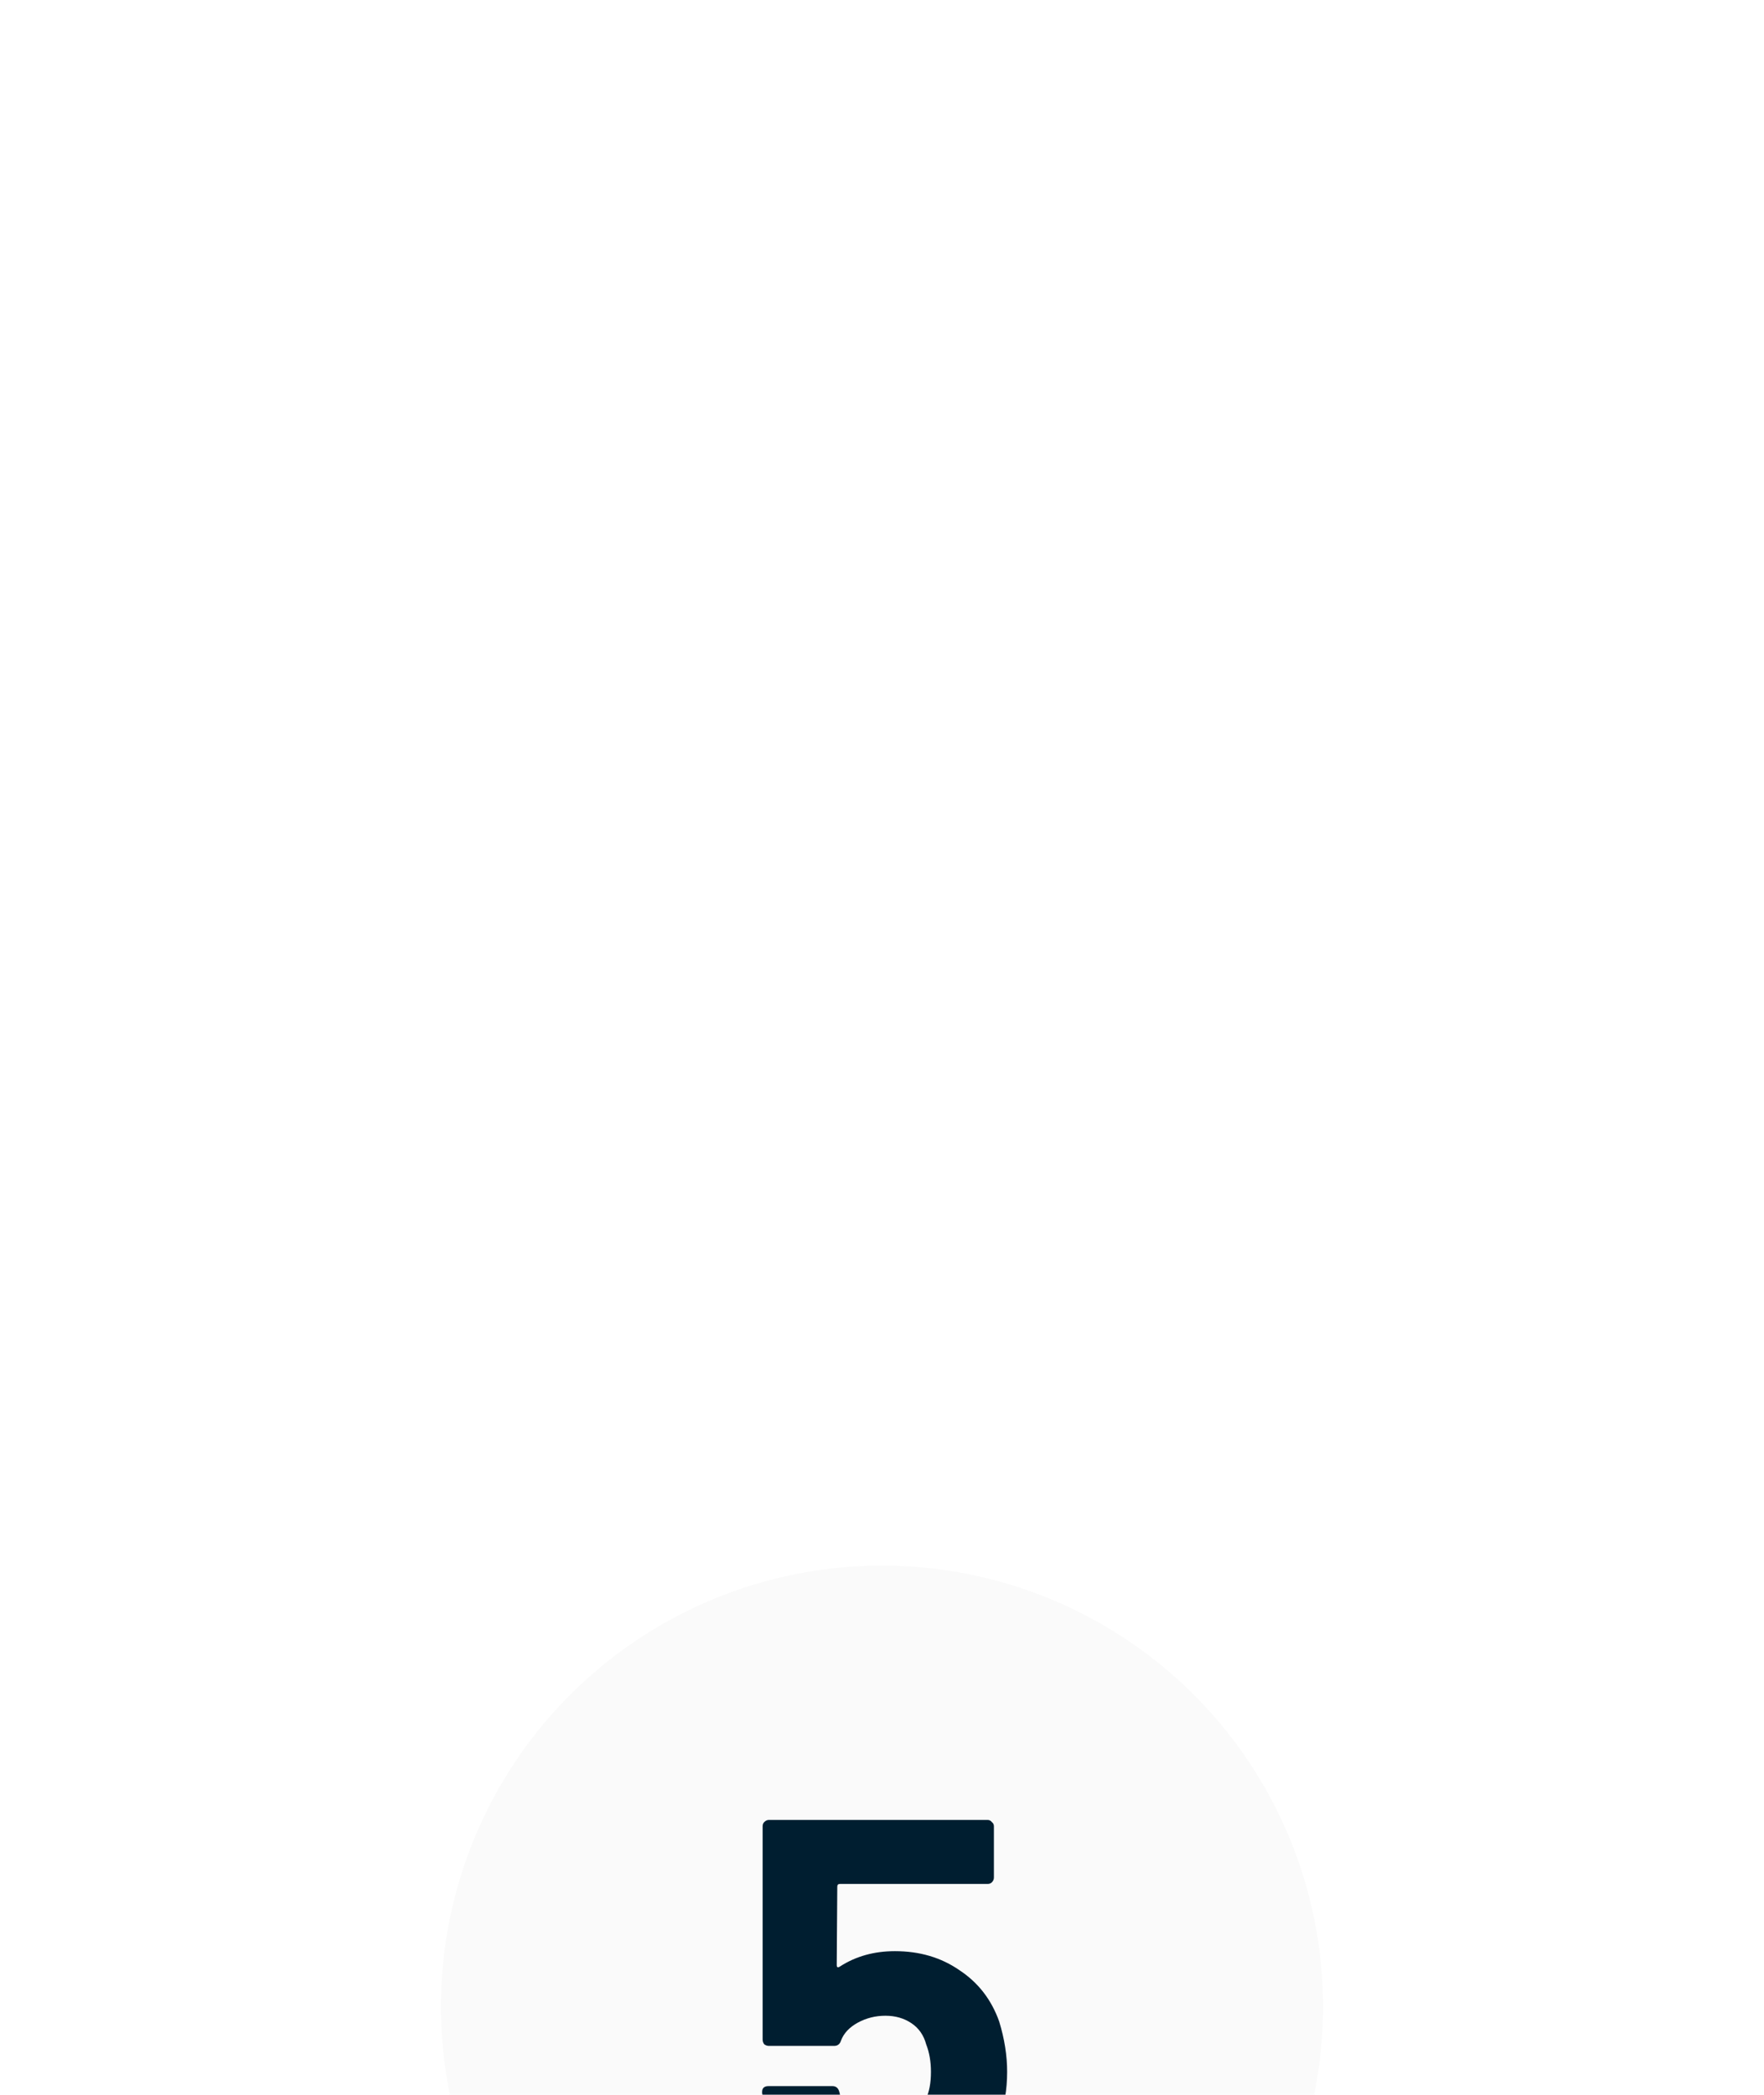 <svg width="48" height="57" viewBox="0 0 48 57" fill="none" xmlns="http://www.w3.org/2000/svg">
<g filter="url(#filter0_dddd_1760_138564)">
<circle cx="24" cy="15" r="12" fill="#FAFAFA"/>
<path d="M27.189 15.406C27.333 15.877 27.405 16.333 27.405 16.774C27.405 17.264 27.328 17.706 27.175 18.099C26.954 18.714 26.565 19.203 26.008 19.568C25.451 19.923 24.799 20.101 24.05 20.101C23.32 20.101 22.677 19.928 22.12 19.582C21.573 19.227 21.184 18.747 20.954 18.142C20.858 17.893 20.786 17.629 20.738 17.35V17.322C20.738 17.216 20.796 17.163 20.911 17.163H22.653C22.749 17.163 22.811 17.216 22.84 17.322C22.85 17.379 22.864 17.427 22.884 17.466C22.903 17.504 22.917 17.538 22.927 17.566C23.023 17.816 23.167 18.008 23.359 18.142C23.551 18.277 23.776 18.344 24.035 18.344C24.304 18.344 24.54 18.272 24.741 18.128C24.943 17.984 25.092 17.782 25.188 17.523C25.284 17.331 25.332 17.082 25.332 16.774C25.332 16.496 25.288 16.246 25.202 16.026C25.135 15.776 25 15.584 24.799 15.45C24.597 15.315 24.362 15.248 24.093 15.248C23.824 15.248 23.575 15.31 23.344 15.435C23.114 15.56 22.96 15.723 22.884 15.925C22.855 16.021 22.792 16.069 22.696 16.069H20.925C20.877 16.069 20.834 16.054 20.796 16.026C20.767 15.987 20.752 15.944 20.752 15.896V10.093C20.752 10.045 20.767 10.006 20.796 9.978C20.834 9.939 20.877 9.92 20.925 9.92H26.872C26.92 9.92 26.959 9.939 26.988 9.978C27.026 10.006 27.045 10.045 27.045 10.093V11.49C27.045 11.538 27.026 11.581 26.988 11.619C26.959 11.648 26.92 11.662 26.872 11.662H22.855C22.807 11.662 22.783 11.686 22.783 11.734L22.768 13.866C22.768 13.933 22.797 13.947 22.855 13.909C23.287 13.63 23.786 13.491 24.352 13.491C25.024 13.491 25.61 13.664 26.109 14.01C26.618 14.346 26.978 14.811 27.189 15.406Z" fill="#001E30"/>
</g>
<defs>
<filter id="filter0_dddd_1760_138564" x="0" y="0.6" width="48" height="56.4" filterUnits="userSpaceOnUse" color-interpolation-filters="sRGB">
<feFlood flood-opacity="0" result="BackgroundImageFix"/>
<feColorMatrix in="SourceAlpha" type="matrix" values="0 0 0 0 0 0 0 0 0 0 0 0 0 0 0 0 0 0 127 0" result="hardAlpha"/>
<feOffset dy="22.8"/>
<feGaussianBlur stdDeviation="3.6"/>
<feComposite in2="hardAlpha" operator="out"/>
<feColorMatrix type="matrix" values="0 0 0 0 0 0 0 0 0 0.067 0 0 0 0 0.106 0 0 0 0.05 0"/>
<feBlend mode="normal" in2="BackgroundImageFix" result="effect1_dropShadow_1760_138564"/>
<feColorMatrix in="SourceAlpha" type="matrix" values="0 0 0 0 0 0 0 0 0 0 0 0 0 0 0 0 0 0 127 0" result="hardAlpha"/>
<feOffset dy="9.6"/>
<feGaussianBlur stdDeviation="6"/>
<feComposite in2="hardAlpha" operator="out"/>
<feColorMatrix type="matrix" values="0 0 0 0 0 0 0 0 0 0.067 0 0 0 0 0.106 0 0 0 0.2 0"/>
<feBlend mode="normal" in2="effect1_dropShadow_1760_138564" result="effect2_dropShadow_1760_138564"/>
<feColorMatrix in="SourceAlpha" type="matrix" values="0 0 0 0 0 0 0 0 0 0 0 0 0 0 0 0 0 0 127 0" result="hardAlpha"/>
<feOffset dy="5.4"/>
<feGaussianBlur stdDeviation="3.6"/>
<feComposite in2="hardAlpha" operator="out"/>
<feColorMatrix type="matrix" values="0 0 0 0 0 0 0 0 0 0.067 0 0 0 0 0.106 0 0 0 0.13 0"/>
<feBlend mode="normal" in2="effect2_dropShadow_1760_138564" result="effect3_dropShadow_1760_138564"/>
<feColorMatrix in="SourceAlpha" type="matrix" values="0 0 0 0 0 0 0 0 0 0 0 0 0 0 0 0 0 0 127 0" result="hardAlpha"/>
<feOffset dy="1.8"/>
<feGaussianBlur stdDeviation="1.8"/>
<feComposite in2="hardAlpha" operator="out"/>
<feColorMatrix type="matrix" values="0 0 0 0 0 0 0 0 0 0.067 0 0 0 0 0.106 0 0 0 0.26 0"/>
<feBlend mode="normal" in2="effect3_dropShadow_1760_138564" result="effect4_dropShadow_1760_138564"/>
<feBlend mode="normal" in="SourceGraphic" in2="effect4_dropShadow_1760_138564" result="shape"/>
</filter>
</defs>
</svg>
